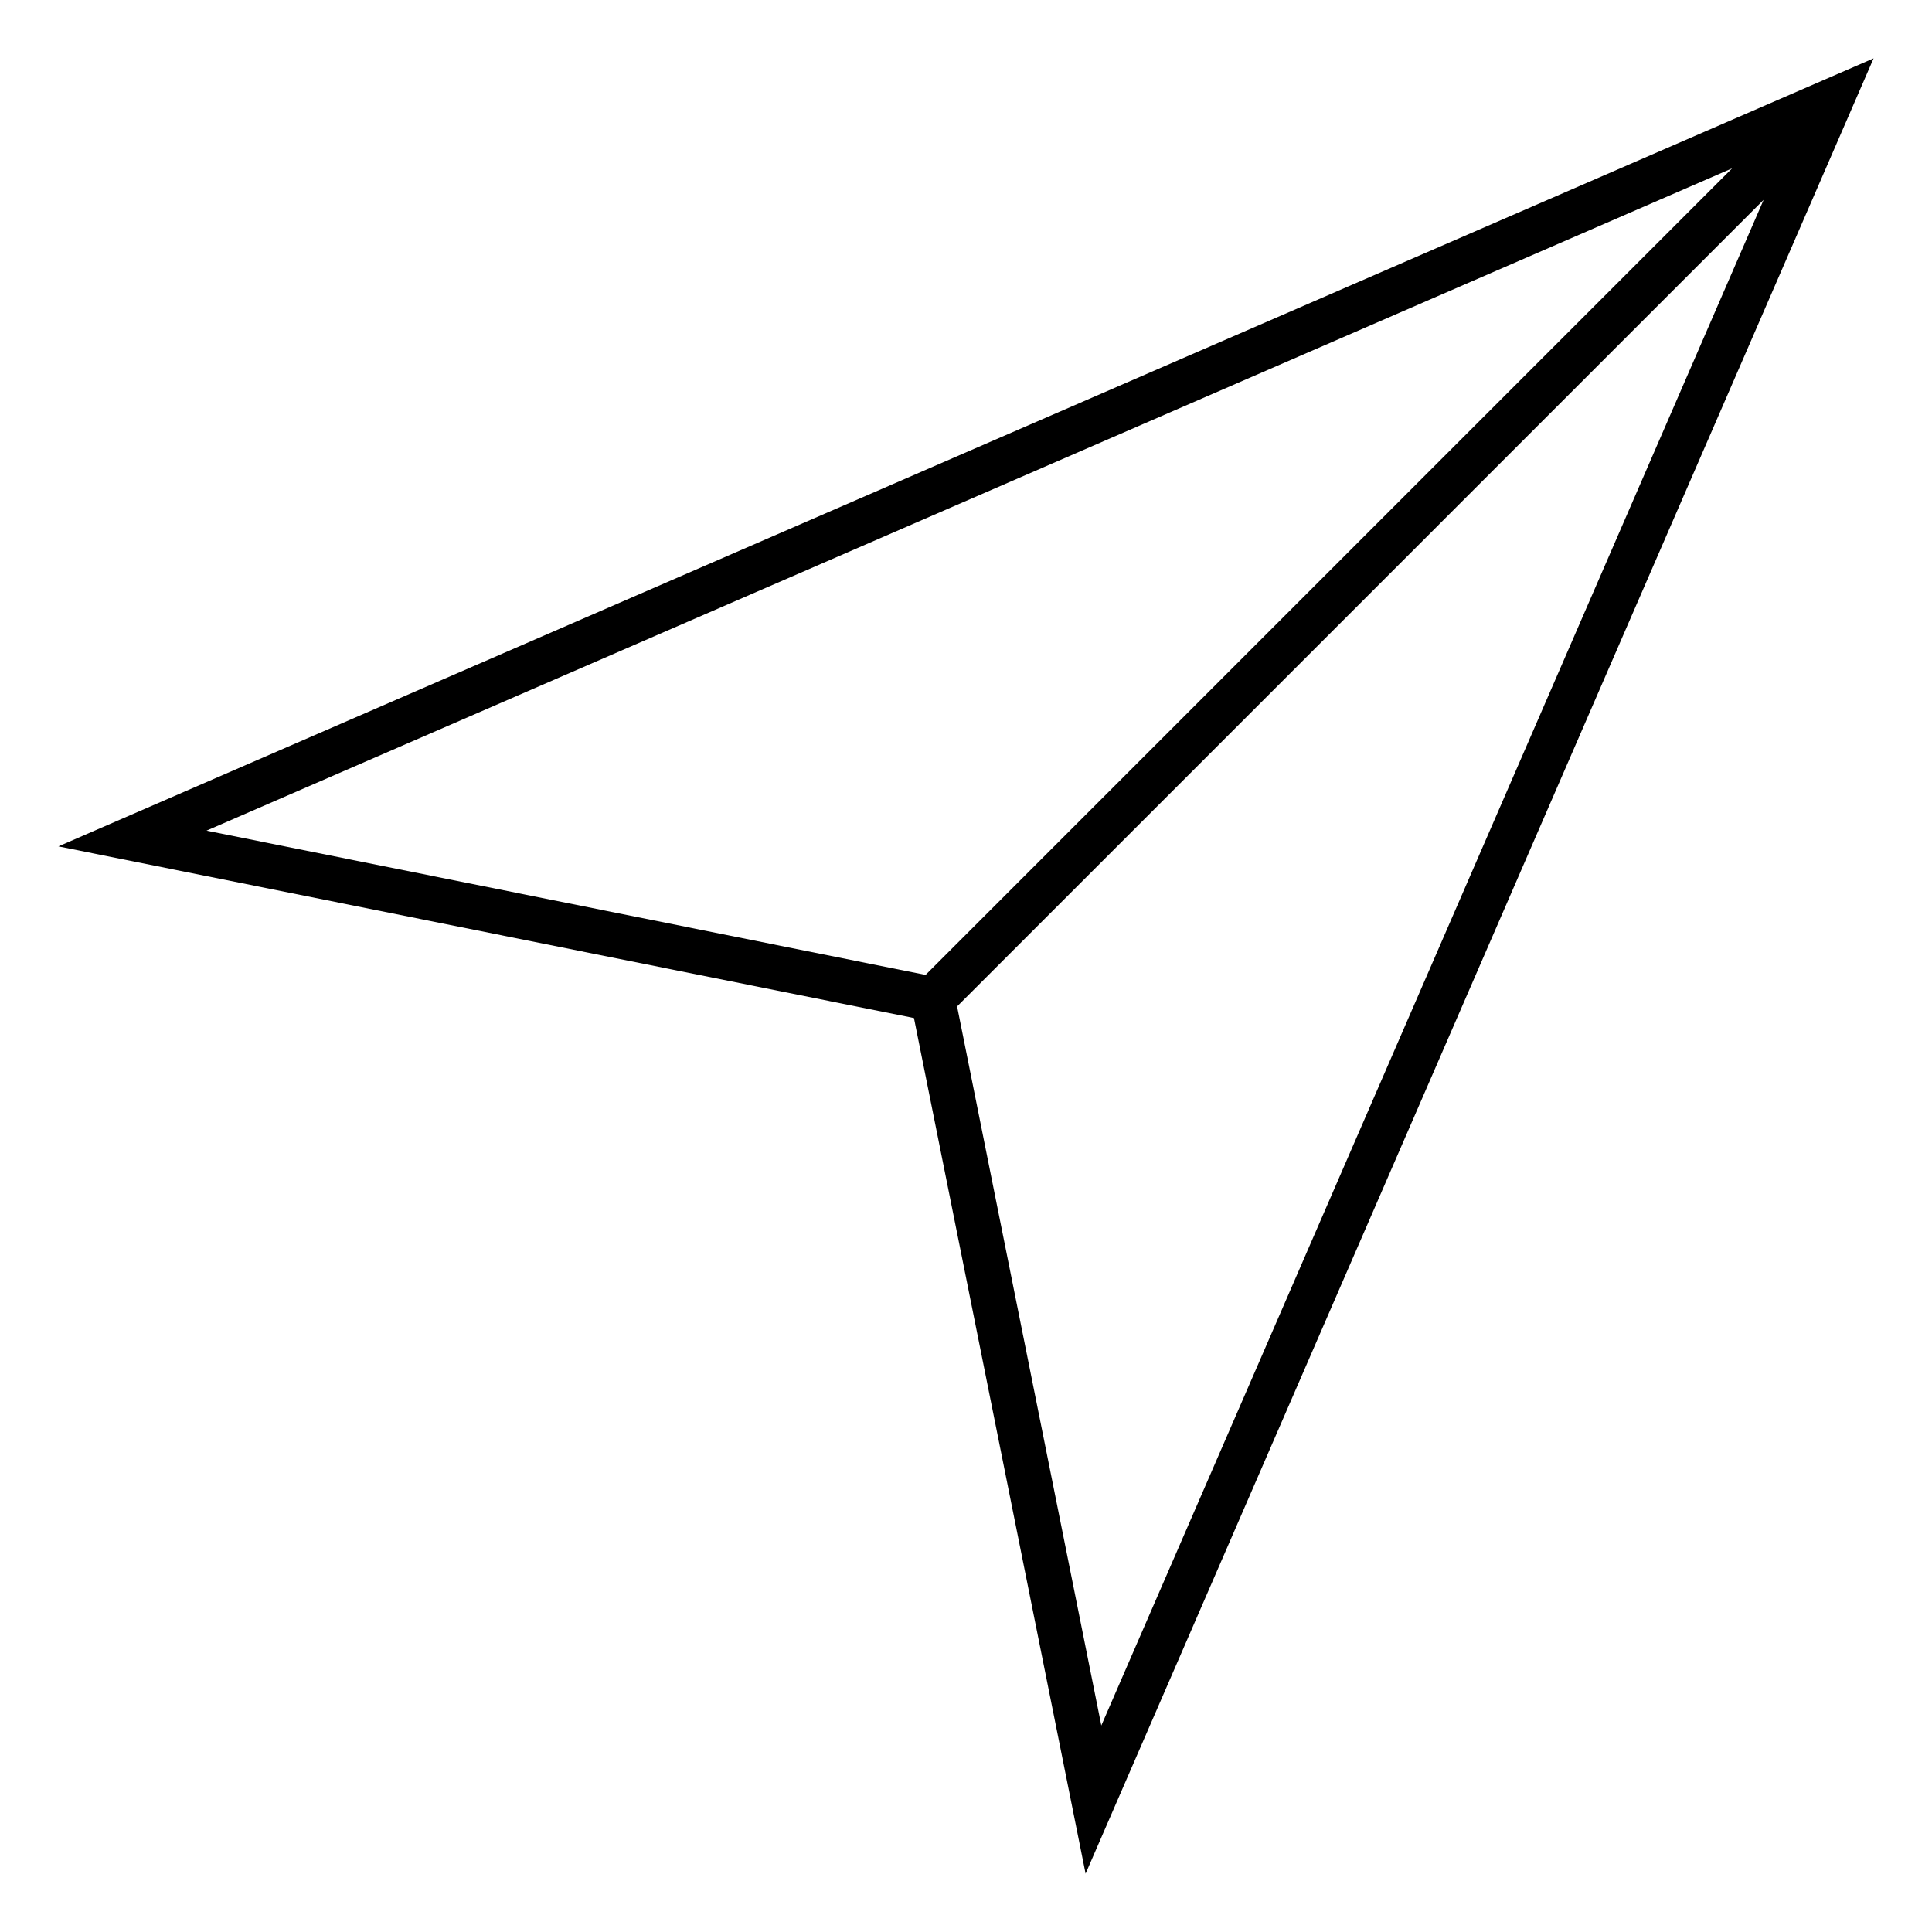 <?xml version="1.0" encoding="UTF-8"?>
<!-- Uploaded to: ICON Repo, www.svgrepo.com, Generator: ICON Repo Mixer Tools -->
<svg fill="#000000" width="800px" height="800px" version="1.1" viewBox="144 144 512 512" xmlns="http://www.w3.org/2000/svg">
 <path d="m386.21 413.79 45.484 226.75 208.83-481.08-481.05 208.84zm49.652 187.49-38.223-190.57 213.74-213.75zm-46.574-198.92-190.56-38.227 404.3-175.52z"/>
</svg>